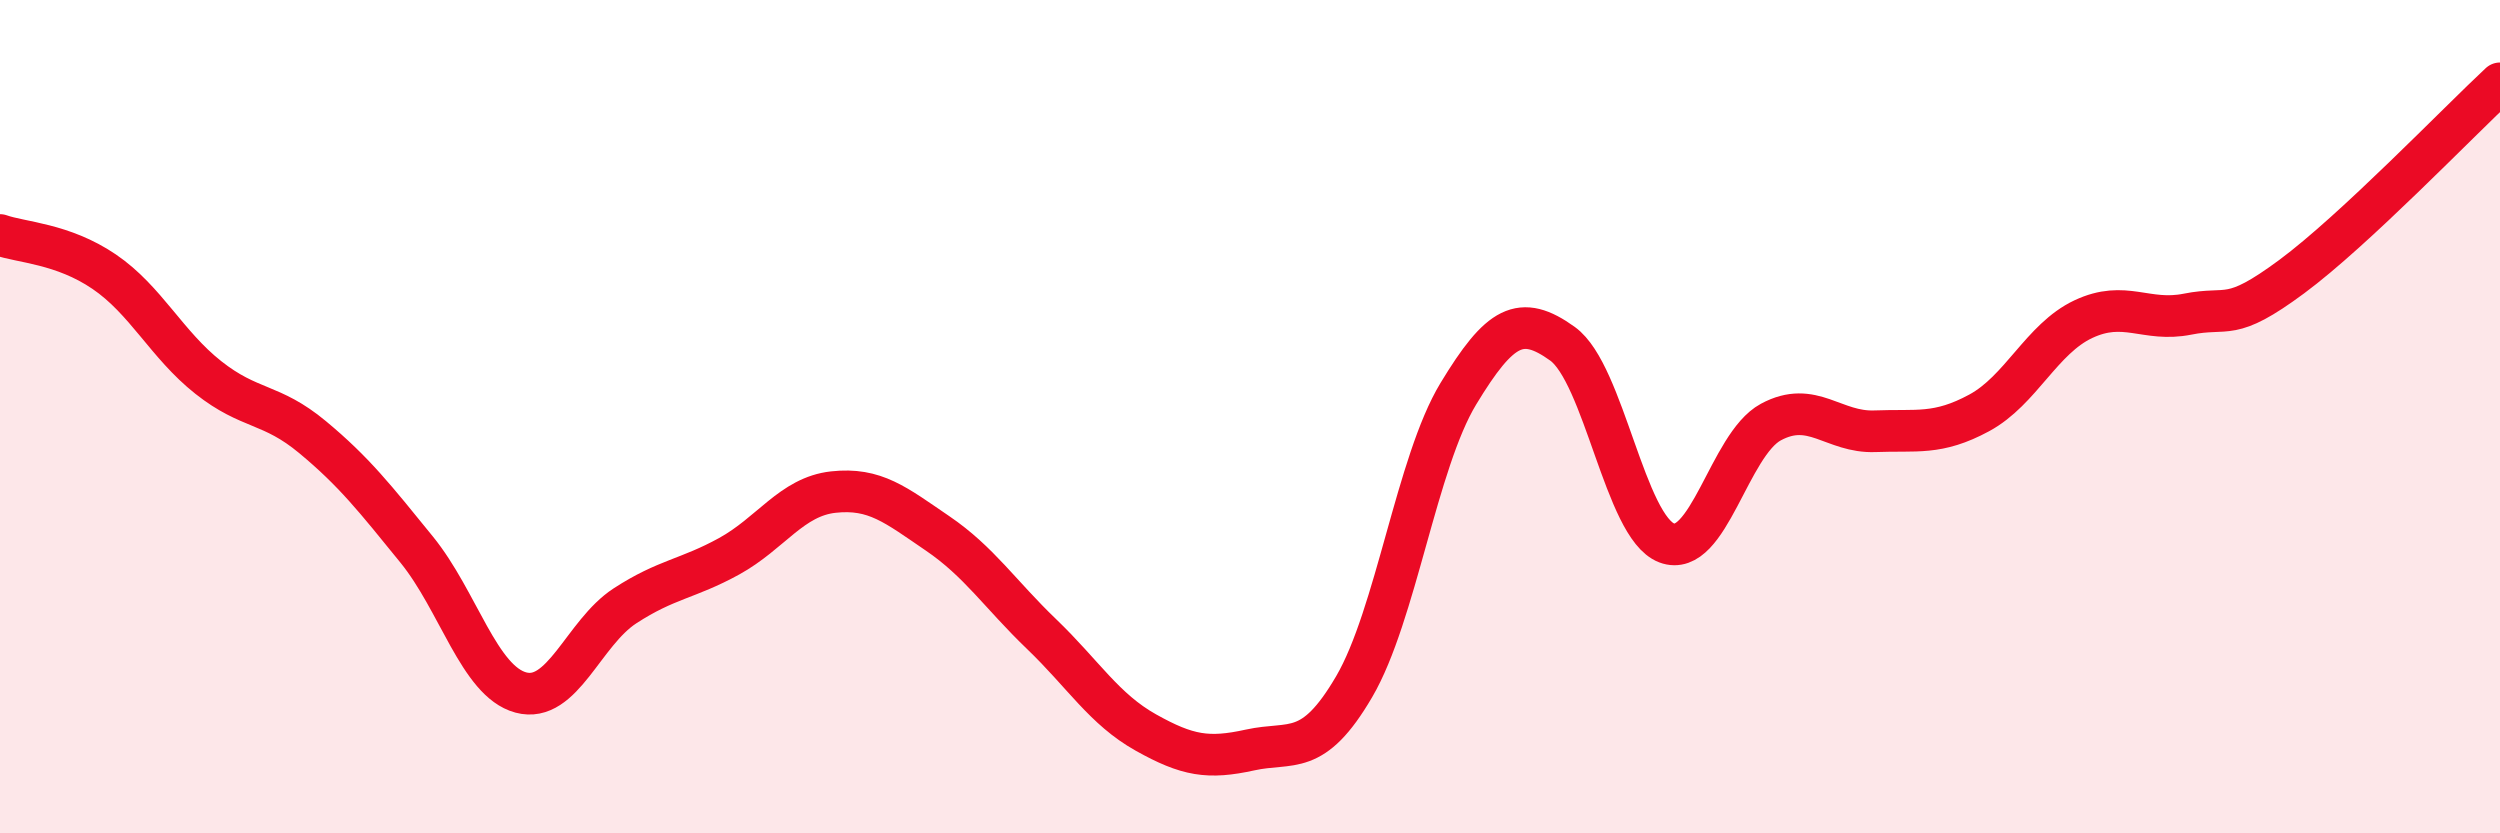 
    <svg width="60" height="20" viewBox="0 0 60 20" xmlns="http://www.w3.org/2000/svg">
      <path
        d="M 0,5.64 C 0.5,5.82 1.5,5.84 2.5,6.52 C 3.5,7.2 4,8.27 5,9.06 C 6,9.85 6.5,9.66 7.5,10.49 C 8.5,11.32 9,11.96 10,13.19 C 11,14.42 11.5,16.35 12.5,16.62 C 13.5,16.89 14,15.19 15,14.54 C 16,13.89 16.5,13.9 17.5,13.35 C 18.5,12.8 19,11.92 20,11.81 C 21,11.7 21.5,12.12 22.5,12.8 C 23.5,13.48 24,14.26 25,15.22 C 26,16.18 26.5,17.02 27.5,17.58 C 28.5,18.14 29,18.22 30,18 C 31,17.78 31.5,18.19 32.5,16.48 C 33.5,14.77 34,11.1 35,9.45 C 36,7.8 36.5,7.53 37.5,8.25 C 38.5,8.97 39,12.65 40,13.03 C 41,13.41 41.5,10.67 42.5,10.13 C 43.5,9.59 44,10.39 45,10.35 C 46,10.31 46.5,10.45 47.5,9.91 C 48.5,9.37 49,8.13 50,7.66 C 51,7.19 51.5,7.74 52.5,7.54 C 53.5,7.34 53.5,7.75 55,6.64 C 56.5,5.53 59,2.93 60,2L60 20L0 20Z"
        fill="#EB0A25"
        opacity="0.1"
        stroke-linecap="round"
        stroke-linejoin="round"
      />
      <path
        d="M 0,5.64 C 0.5,5.82 1.5,5.84 2.5,6.52 C 3.5,7.2 4,8.27 5,9.06 C 6,9.85 6.5,9.66 7.5,10.49 C 8.5,11.32 9,11.96 10,13.19 C 11,14.42 11.5,16.35 12.5,16.62 C 13.5,16.89 14,15.19 15,14.54 C 16,13.89 16.5,13.9 17.5,13.35 C 18.5,12.8 19,11.92 20,11.81 C 21,11.7 21.5,12.12 22.5,12.8 C 23.5,13.48 24,14.26 25,15.22 C 26,16.18 26.5,17.02 27.5,17.58 C 28.5,18.14 29,18.22 30,18 C 31,17.78 31.5,18.19 32.5,16.48 C 33.5,14.77 34,11.1 35,9.45 C 36,7.8 36.5,7.53 37.5,8.25 C 38.5,8.97 39,12.65 40,13.03 C 41,13.41 41.5,10.67 42.5,10.13 C 43.5,9.59 44,10.39 45,10.35 C 46,10.31 46.5,10.45 47.5,9.91 C 48.5,9.37 49,8.13 50,7.66 C 51,7.19 51.5,7.74 52.5,7.54 C 53.5,7.34 53.5,7.75 55,6.64 C 56.5,5.53 59,2.93 60,2"
        stroke="#EB0A25"
        stroke-width="1"
        fill="none"
        stroke-linecap="round"
        stroke-linejoin="round"
      />
    </svg>
  
